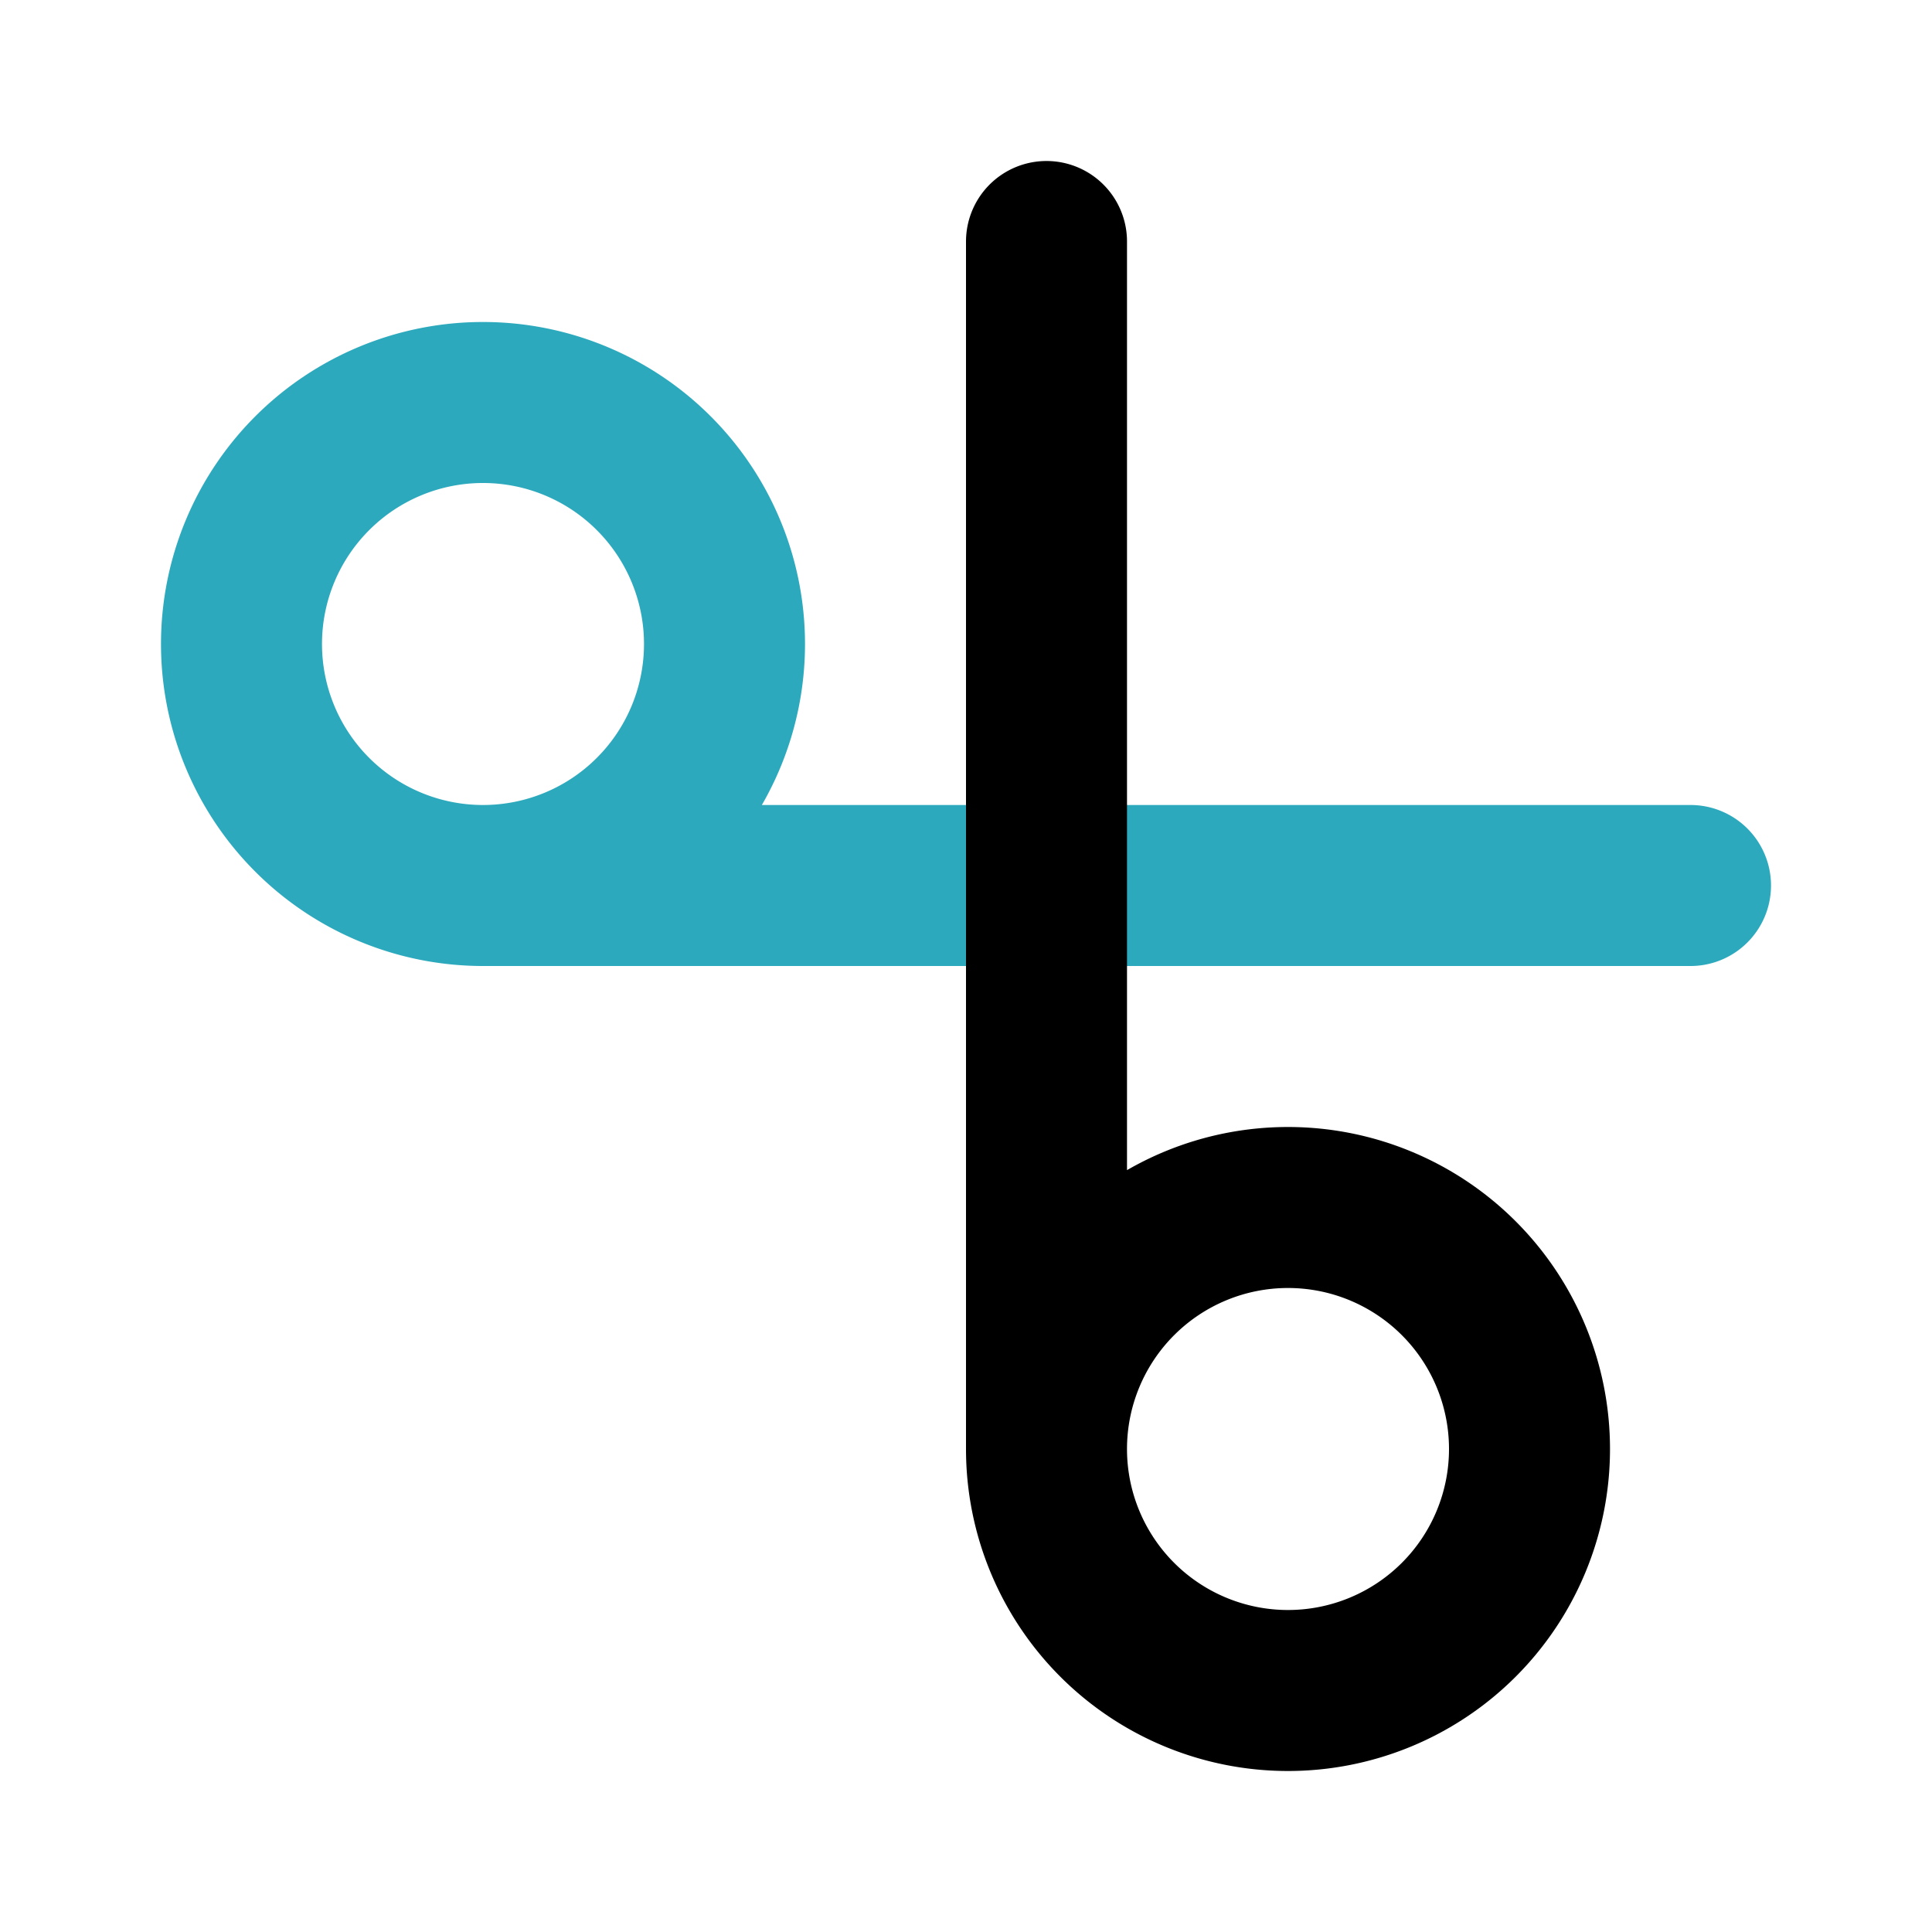 <?xml version="1.0" encoding="utf-8"?><!-- Скачано с сайта svg4.ru / Downloaded from svg4.ru -->
<svg fill="#000000" width="800px" height="800px" viewBox="0 0 24 24" id="cut" data-name="Line Color" xmlns="http://www.w3.org/2000/svg" class="icon line-color"><path id="secondary" d="M6,5A3,3,0,1,0,9,8,3,3,0,0,0,6,5Zm0,6H21" style="fill: none; stroke: rgb(44, 169, 188); stroke-linecap: round; stroke-linejoin: round; stroke-width: 2;"></path><path id="primary" d="M16,15a3,3,0,1,1-3,3A3,3,0,0,1,16,15Zm-3,3V3" style="fill: none; stroke: rgb(0, 0, 0); stroke-linecap: round; stroke-linejoin: round; stroke-width: 2;"></path></svg>